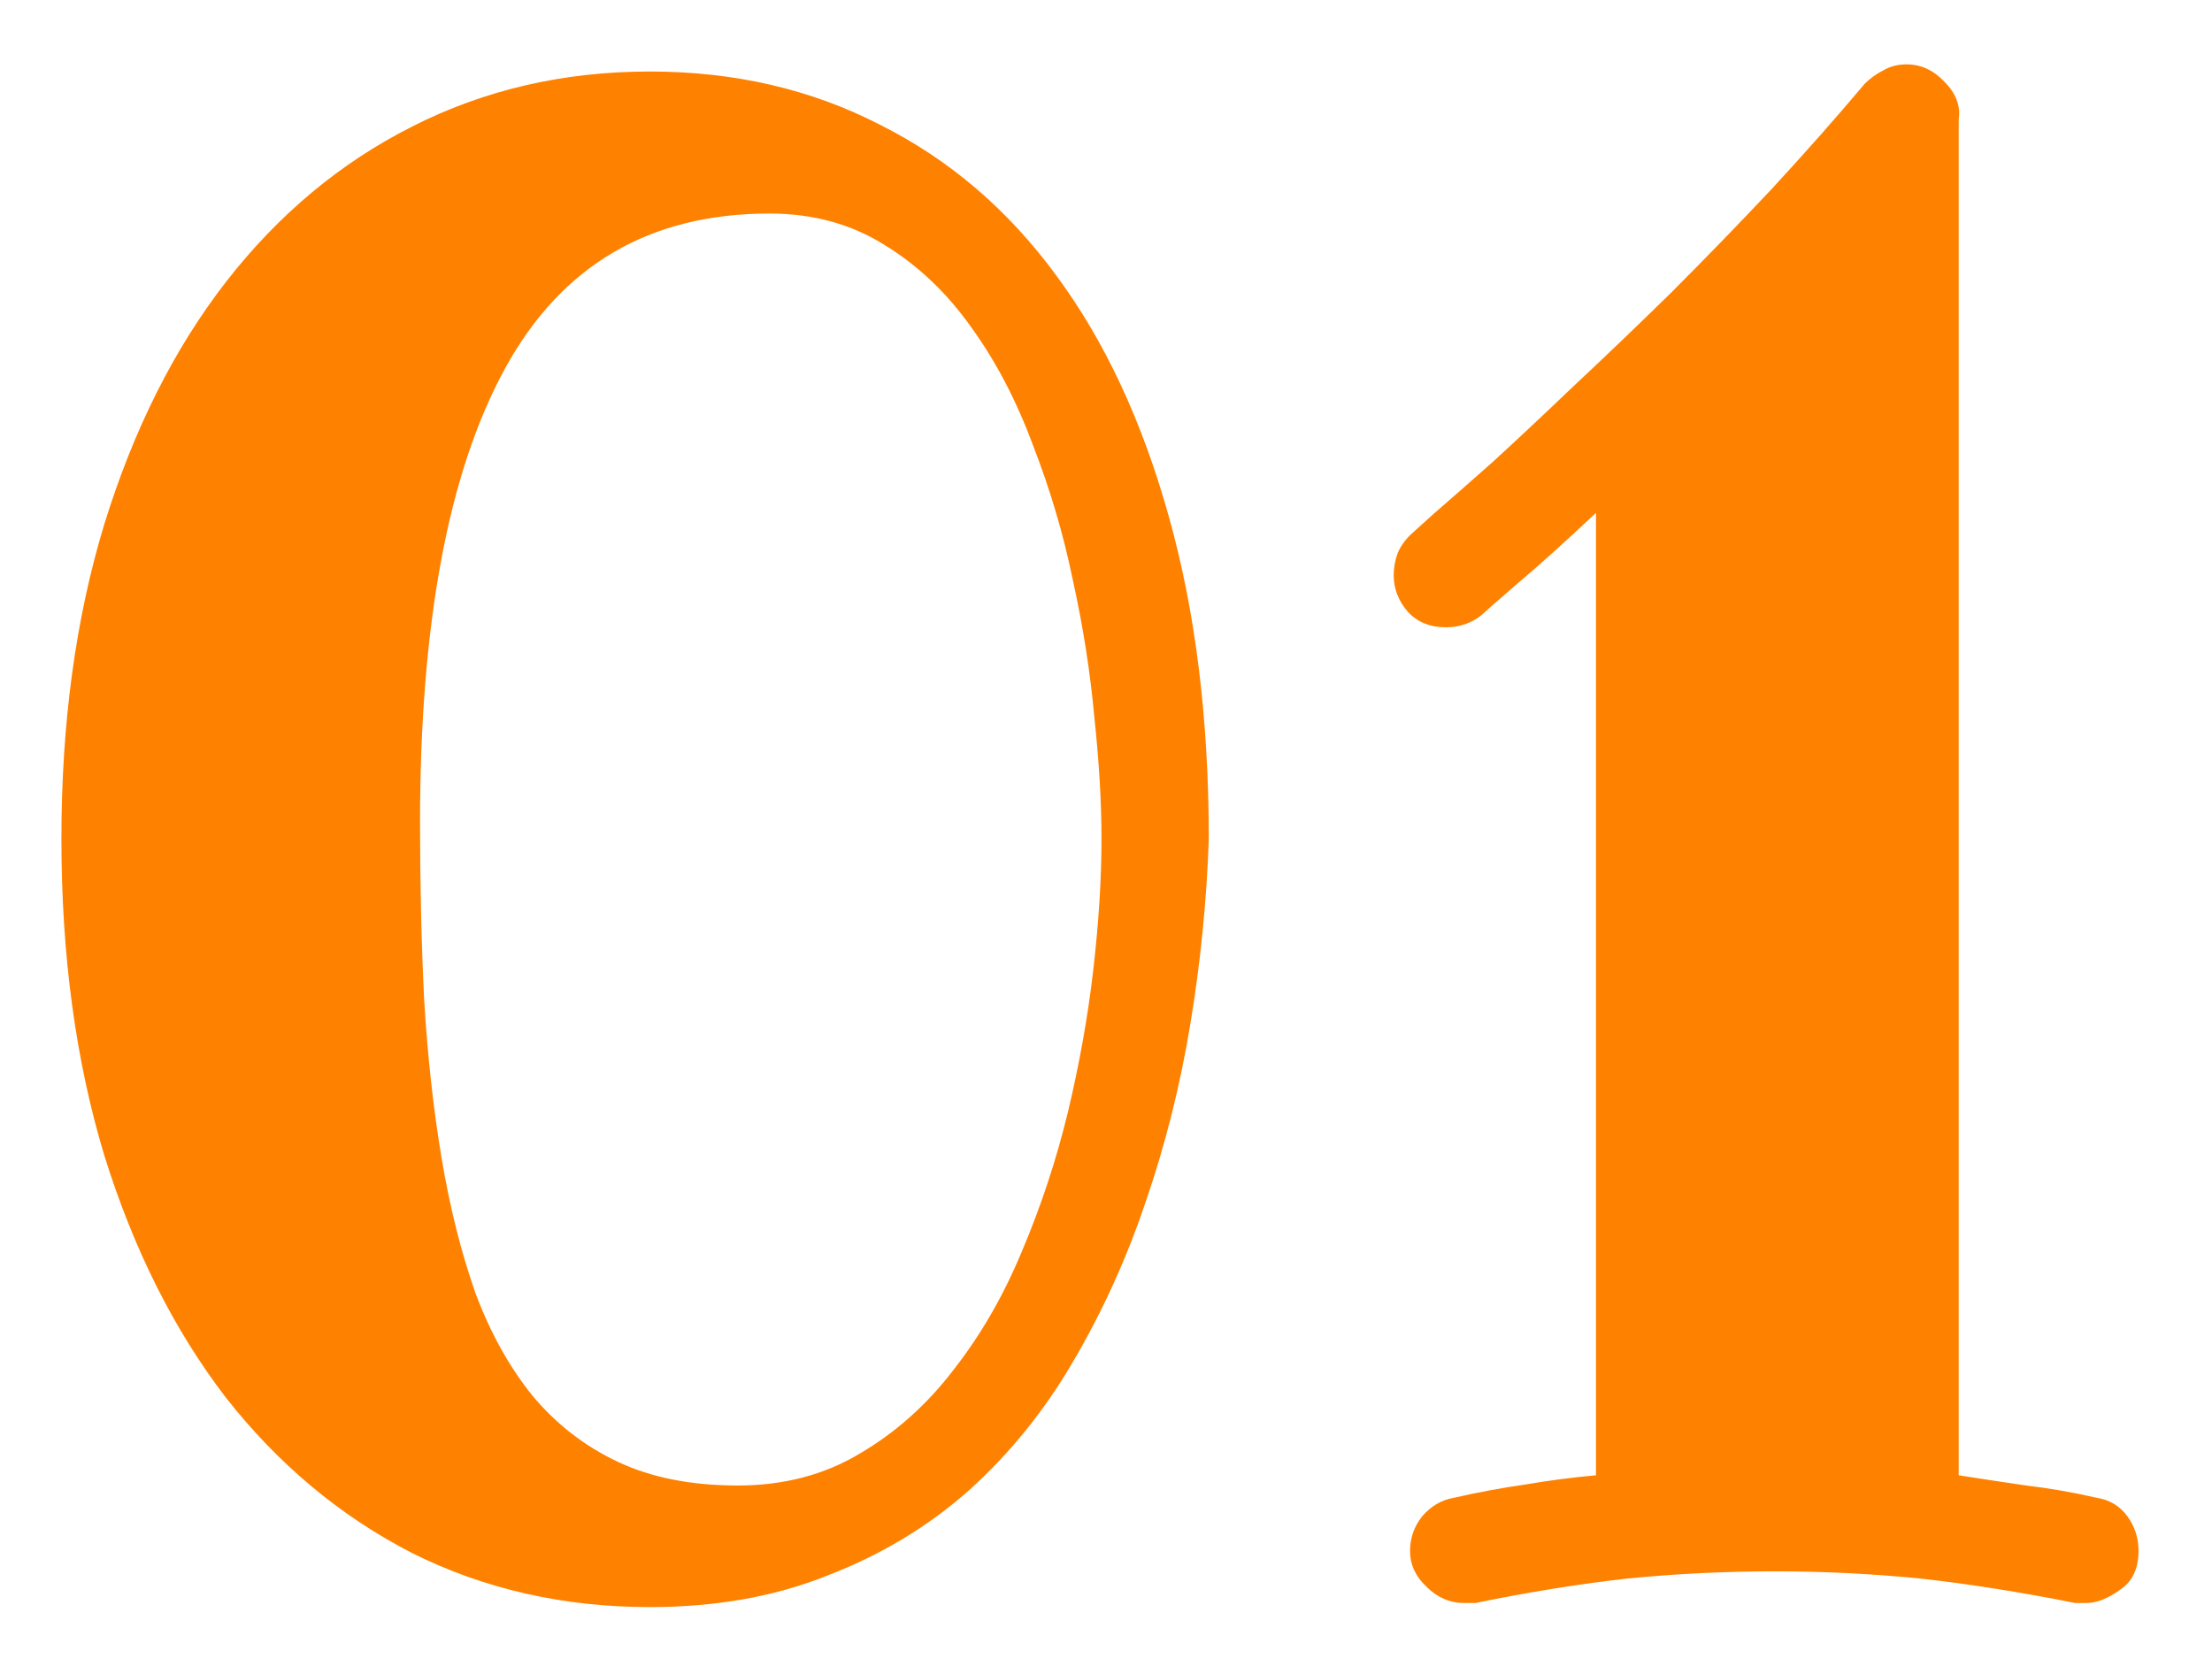 <svg width="148" height="112" viewBox="0 0 148 112" fill="none" xmlns="http://www.w3.org/2000/svg">
<g filter="url(#filter0_d_41_6)">
<path d="M73.699 52.123C73.699 49.708 73.54 46.996 73.221 43.988C72.947 40.98 72.469 37.927 71.785 34.828C71.147 31.729 70.258 28.721 69.119 25.805C68.025 22.842 66.658 20.222 65.018 17.943C63.377 15.619 61.44 13.773 59.207 12.406C56.974 10.993 54.399 10.287 51.482 10.287C43.462 10.287 37.56 13.751 33.777 20.678C29.995 27.605 28.104 37.722 28.104 51.029C28.104 55.131 28.195 59.073 28.377 62.855C28.605 66.638 28.992 70.17 29.539 73.451C30.086 76.732 30.838 79.74 31.795 82.475C32.797 85.163 34.074 87.465 35.623 89.379C37.218 91.293 39.132 92.774 41.365 93.822C43.598 94.87 46.264 95.394 49.363 95.394C52.417 95.394 55.128 94.688 57.498 93.275C59.913 91.863 62.01 89.994 63.787 87.67C65.61 85.346 67.137 82.703 68.367 79.74C69.643 76.732 70.669 73.633 71.443 70.443C72.218 67.208 72.788 64.018 73.152 60.873C73.517 57.683 73.699 54.766 73.699 52.123ZM80.877 52.123C80.74 56.225 80.33 60.349 79.647 64.496C78.963 68.643 77.96 72.631 76.639 76.459C75.363 80.242 73.745 83.796 71.785 87.123C69.871 90.404 67.547 93.275 64.812 95.736C62.078 98.152 58.934 100.043 55.379 101.41C51.87 102.823 47.905 103.529 43.484 103.529C37.697 103.529 32.387 102.322 27.557 99.906C22.771 97.445 18.624 93.982 15.115 89.516C11.652 85.004 8.94 79.603 6.98 73.314C5.066 66.98 4.109 59.916 4.109 52.123C4.109 44.376 5.066 37.357 6.98 31.068C8.94 24.734 11.652 19.333 15.115 14.867C18.624 10.355 22.771 6.892 27.557 4.477C32.387 2.016 37.697 0.785 43.484 0.785C49.135 0.785 54.262 1.97 58.865 4.34C63.514 6.664 67.456 10.037 70.691 14.457C73.927 18.832 76.434 24.21 78.211 30.59C79.988 36.925 80.877 44.102 80.877 52.123ZM139.598 103.256H138.846C135.2 102.527 131.736 101.98 128.455 101.615C125.219 101.296 121.984 101.137 118.748 101.137C115.467 101.137 112.186 101.296 108.904 101.615C105.669 101.98 102.273 102.527 98.719 103.256H97.967C97.01 103.256 96.167 102.891 95.438 102.162C94.708 101.479 94.344 100.681 94.344 99.769C94.344 98.904 94.617 98.129 95.164 97.445C95.757 96.762 96.463 96.352 97.283 96.215C98.878 95.85 100.473 95.554 102.068 95.326C103.663 95.053 105.236 94.848 106.785 94.711V30.316C104.598 32.367 102.798 33.985 101.385 35.17C100.018 36.355 99.266 37.016 99.129 37.152C98.445 37.699 97.648 37.973 96.736 37.973C95.688 37.973 94.845 37.631 94.207 36.947C93.569 36.218 93.25 35.398 93.25 34.486C93.25 33.985 93.341 33.484 93.523 32.982C93.751 32.481 94.07 32.048 94.481 31.684C94.481 31.684 94.959 31.251 95.916 30.385C96.919 29.519 98.217 28.38 99.812 26.967C101.408 25.509 103.23 23.799 105.281 21.84C107.378 19.88 109.542 17.807 111.775 15.619C114.008 13.386 116.242 11.085 118.475 8.715C120.708 6.299 122.804 3.93 124.764 1.605C125.128 1.241 125.538 0.945 125.994 0.717C126.45 0.443 126.974 0.307 127.566 0.307C128.523 0.307 129.367 0.694 130.096 1.469C130.87 2.243 131.189 3.087 131.053 3.998V94.711C132.511 94.939 134.015 95.167 135.564 95.394C137.114 95.577 138.686 95.85 140.281 96.215C141.147 96.352 141.831 96.762 142.332 97.445C142.833 98.129 143.084 98.904 143.084 99.769C143.084 100.954 142.674 101.82 141.854 102.367C141.033 102.96 140.281 103.256 139.598 103.256Z" fill="#FF8100"/>
</g>
<defs>
<filter id="filter0_d_41_6" x="0.109" y="0.307" width="146.975" height="111.223" filterUnits="userSpaceOnUse" color-interpolation-filters="sRGB">
<feFlood flood-opacity="0" result="BackgroundImageFix"/>
<feColorMatrix in="SourceAlpha" type="matrix" values="0 0 0 0 0 0 0 0 0 0 0 0 0 0 0 0 0 0 127 0" result="hardAlpha"/>
<feOffset dy="4"/>
<feGaussianBlur stdDeviation="2"/>
<feComposite in2="hardAlpha" operator="out"/>
<feColorMatrix type="matrix" values="0 0 0 0 0 0 0 0 0 0 0 0 0 0 0 0 0 0 0.25 0"/>
<feBlend mode="normal" in2="BackgroundImageFix" result="effect1_dropShadow_41_6"/>
<feBlend mode="normal" in="SourceGraphic" in2="effect1_dropShadow_41_6" result="shape"/>
</filter>
</defs>
</svg>
